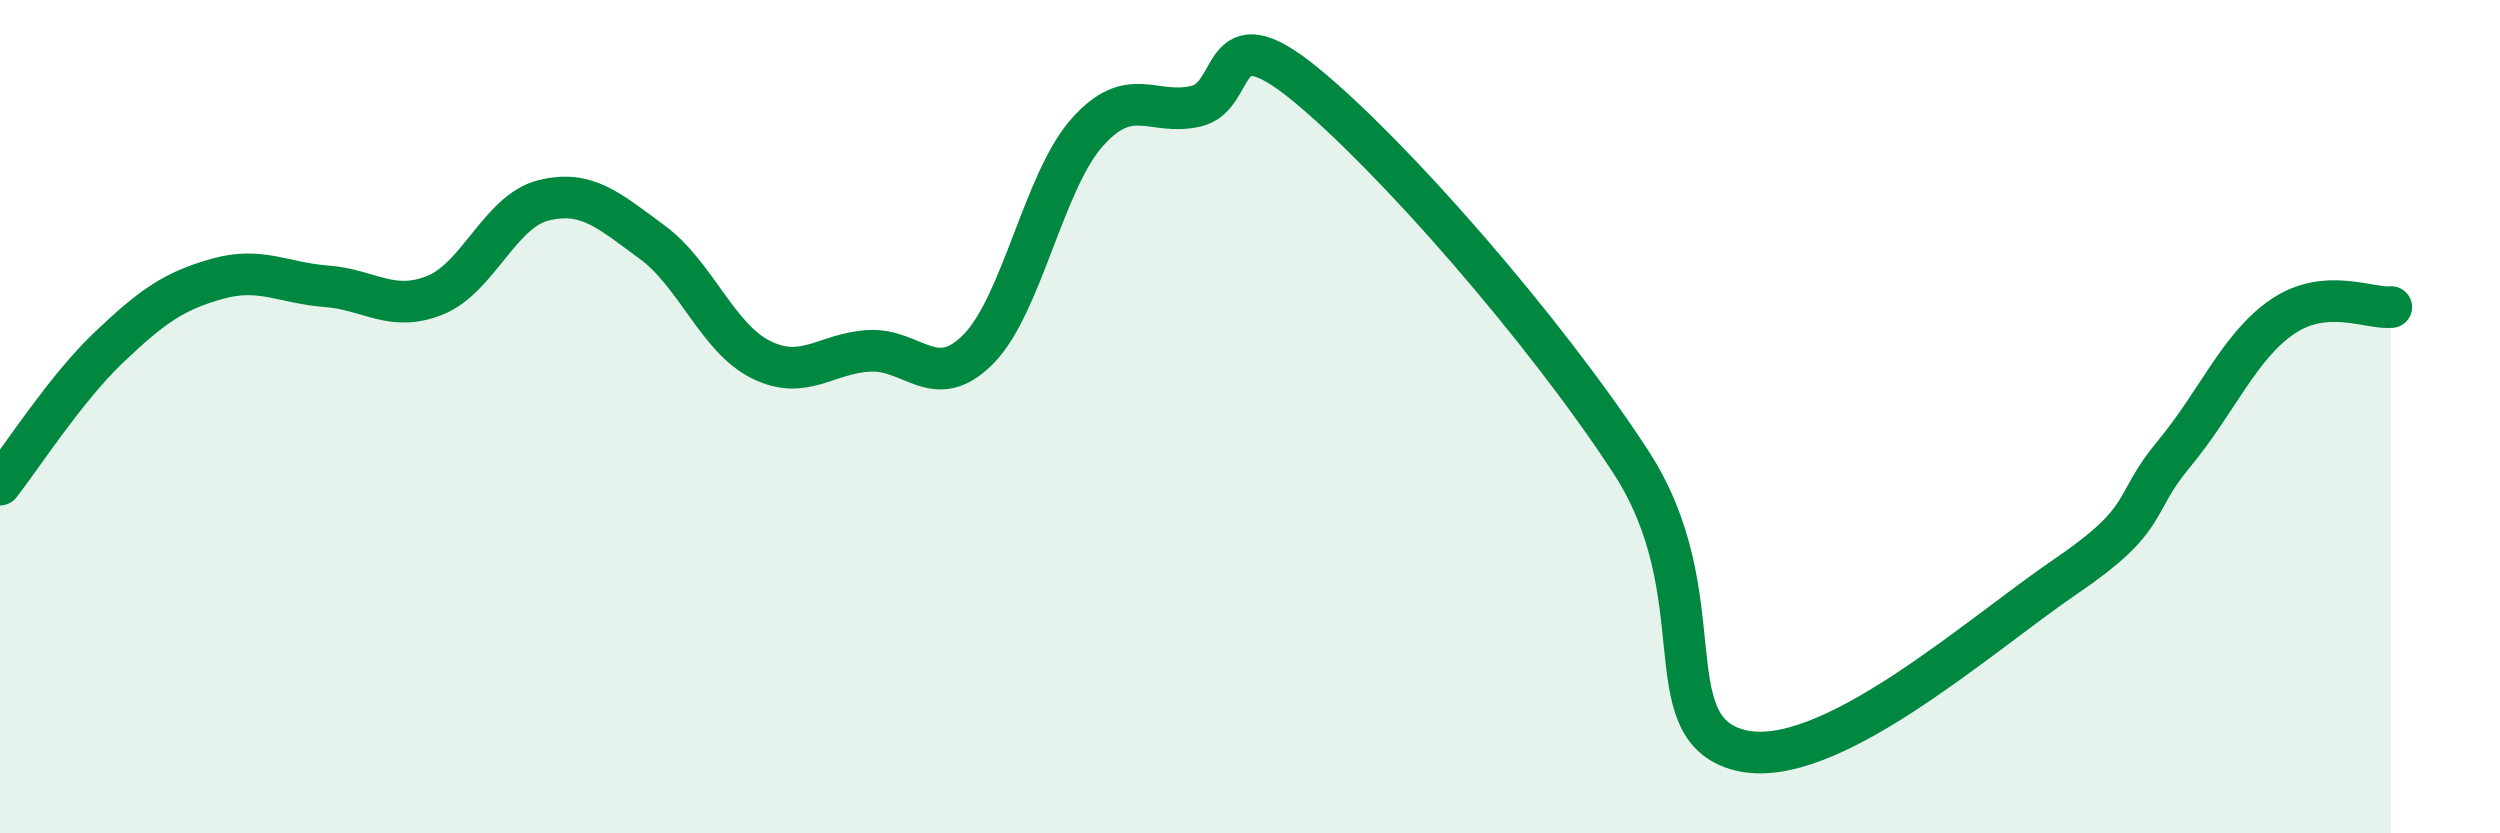 
    <svg width="60" height="20" viewBox="0 0 60 20" xmlns="http://www.w3.org/2000/svg">
      <path
        d="M 0,11.63 C 0.52,10.97 1.57,9.33 2.61,8.34 C 3.65,7.35 4.18,6.98 5.22,6.69 C 6.26,6.4 6.79,6.79 7.83,6.87 C 8.87,6.95 9.39,7.5 10.43,7.09 C 11.47,6.68 12,5.07 13.04,4.81 C 14.08,4.55 14.61,5.05 15.65,5.81 C 16.69,6.57 17.22,8.11 18.26,8.63 C 19.3,9.15 19.83,8.47 20.87,8.42 C 21.91,8.37 22.44,9.43 23.48,8.38 C 24.52,7.33 25.05,4.35 26.09,3.18 C 27.13,2.01 27.66,2.79 28.7,2.55 C 29.74,2.31 29.21,0.3 31.3,2 C 33.39,3.7 37.04,7.87 39.13,11.07 C 41.22,14.27 39.65,17.45 41.74,18 C 43.83,18.55 47.48,15.26 49.57,13.84 C 51.66,12.42 51.13,12.15 52.17,10.9 C 53.21,9.65 53.74,8.31 54.78,7.6 C 55.82,6.89 56.87,7.42 57.39,7.37L57.39 20L0 20Z"
        fill="#008740"
        opacity="0.1"
        stroke-linecap="round"
        stroke-linejoin="round"
      />
      <path
        d="M 0,11.63 C 0.52,10.97 1.57,9.33 2.61,8.34 C 3.65,7.35 4.18,6.98 5.22,6.69 C 6.26,6.4 6.79,6.79 7.83,6.87 C 8.87,6.95 9.39,7.5 10.43,7.09 C 11.47,6.68 12,5.07 13.04,4.81 C 14.08,4.55 14.61,5.05 15.65,5.81 C 16.69,6.57 17.22,8.11 18.26,8.63 C 19.3,9.15 19.83,8.47 20.87,8.42 C 21.91,8.37 22.44,9.43 23.48,8.38 C 24.52,7.33 25.05,4.35 26.09,3.18 C 27.13,2.01 27.66,2.79 28.7,2.55 C 29.74,2.31 29.21,0.3 31.3,2 C 33.39,3.7 37.04,7.87 39.13,11.07 C 41.22,14.27 39.65,17.45 41.74,18 C 43.83,18.55 47.48,15.26 49.57,13.84 C 51.66,12.42 51.13,12.15 52.17,10.9 C 53.21,9.65 53.74,8.31 54.78,7.6 C 55.82,6.89 56.87,7.42 57.39,7.37"
        stroke="#008740"
        stroke-width="1"
        fill="none"
        stroke-linecap="round"
        stroke-linejoin="round"
      />
    </svg>
  